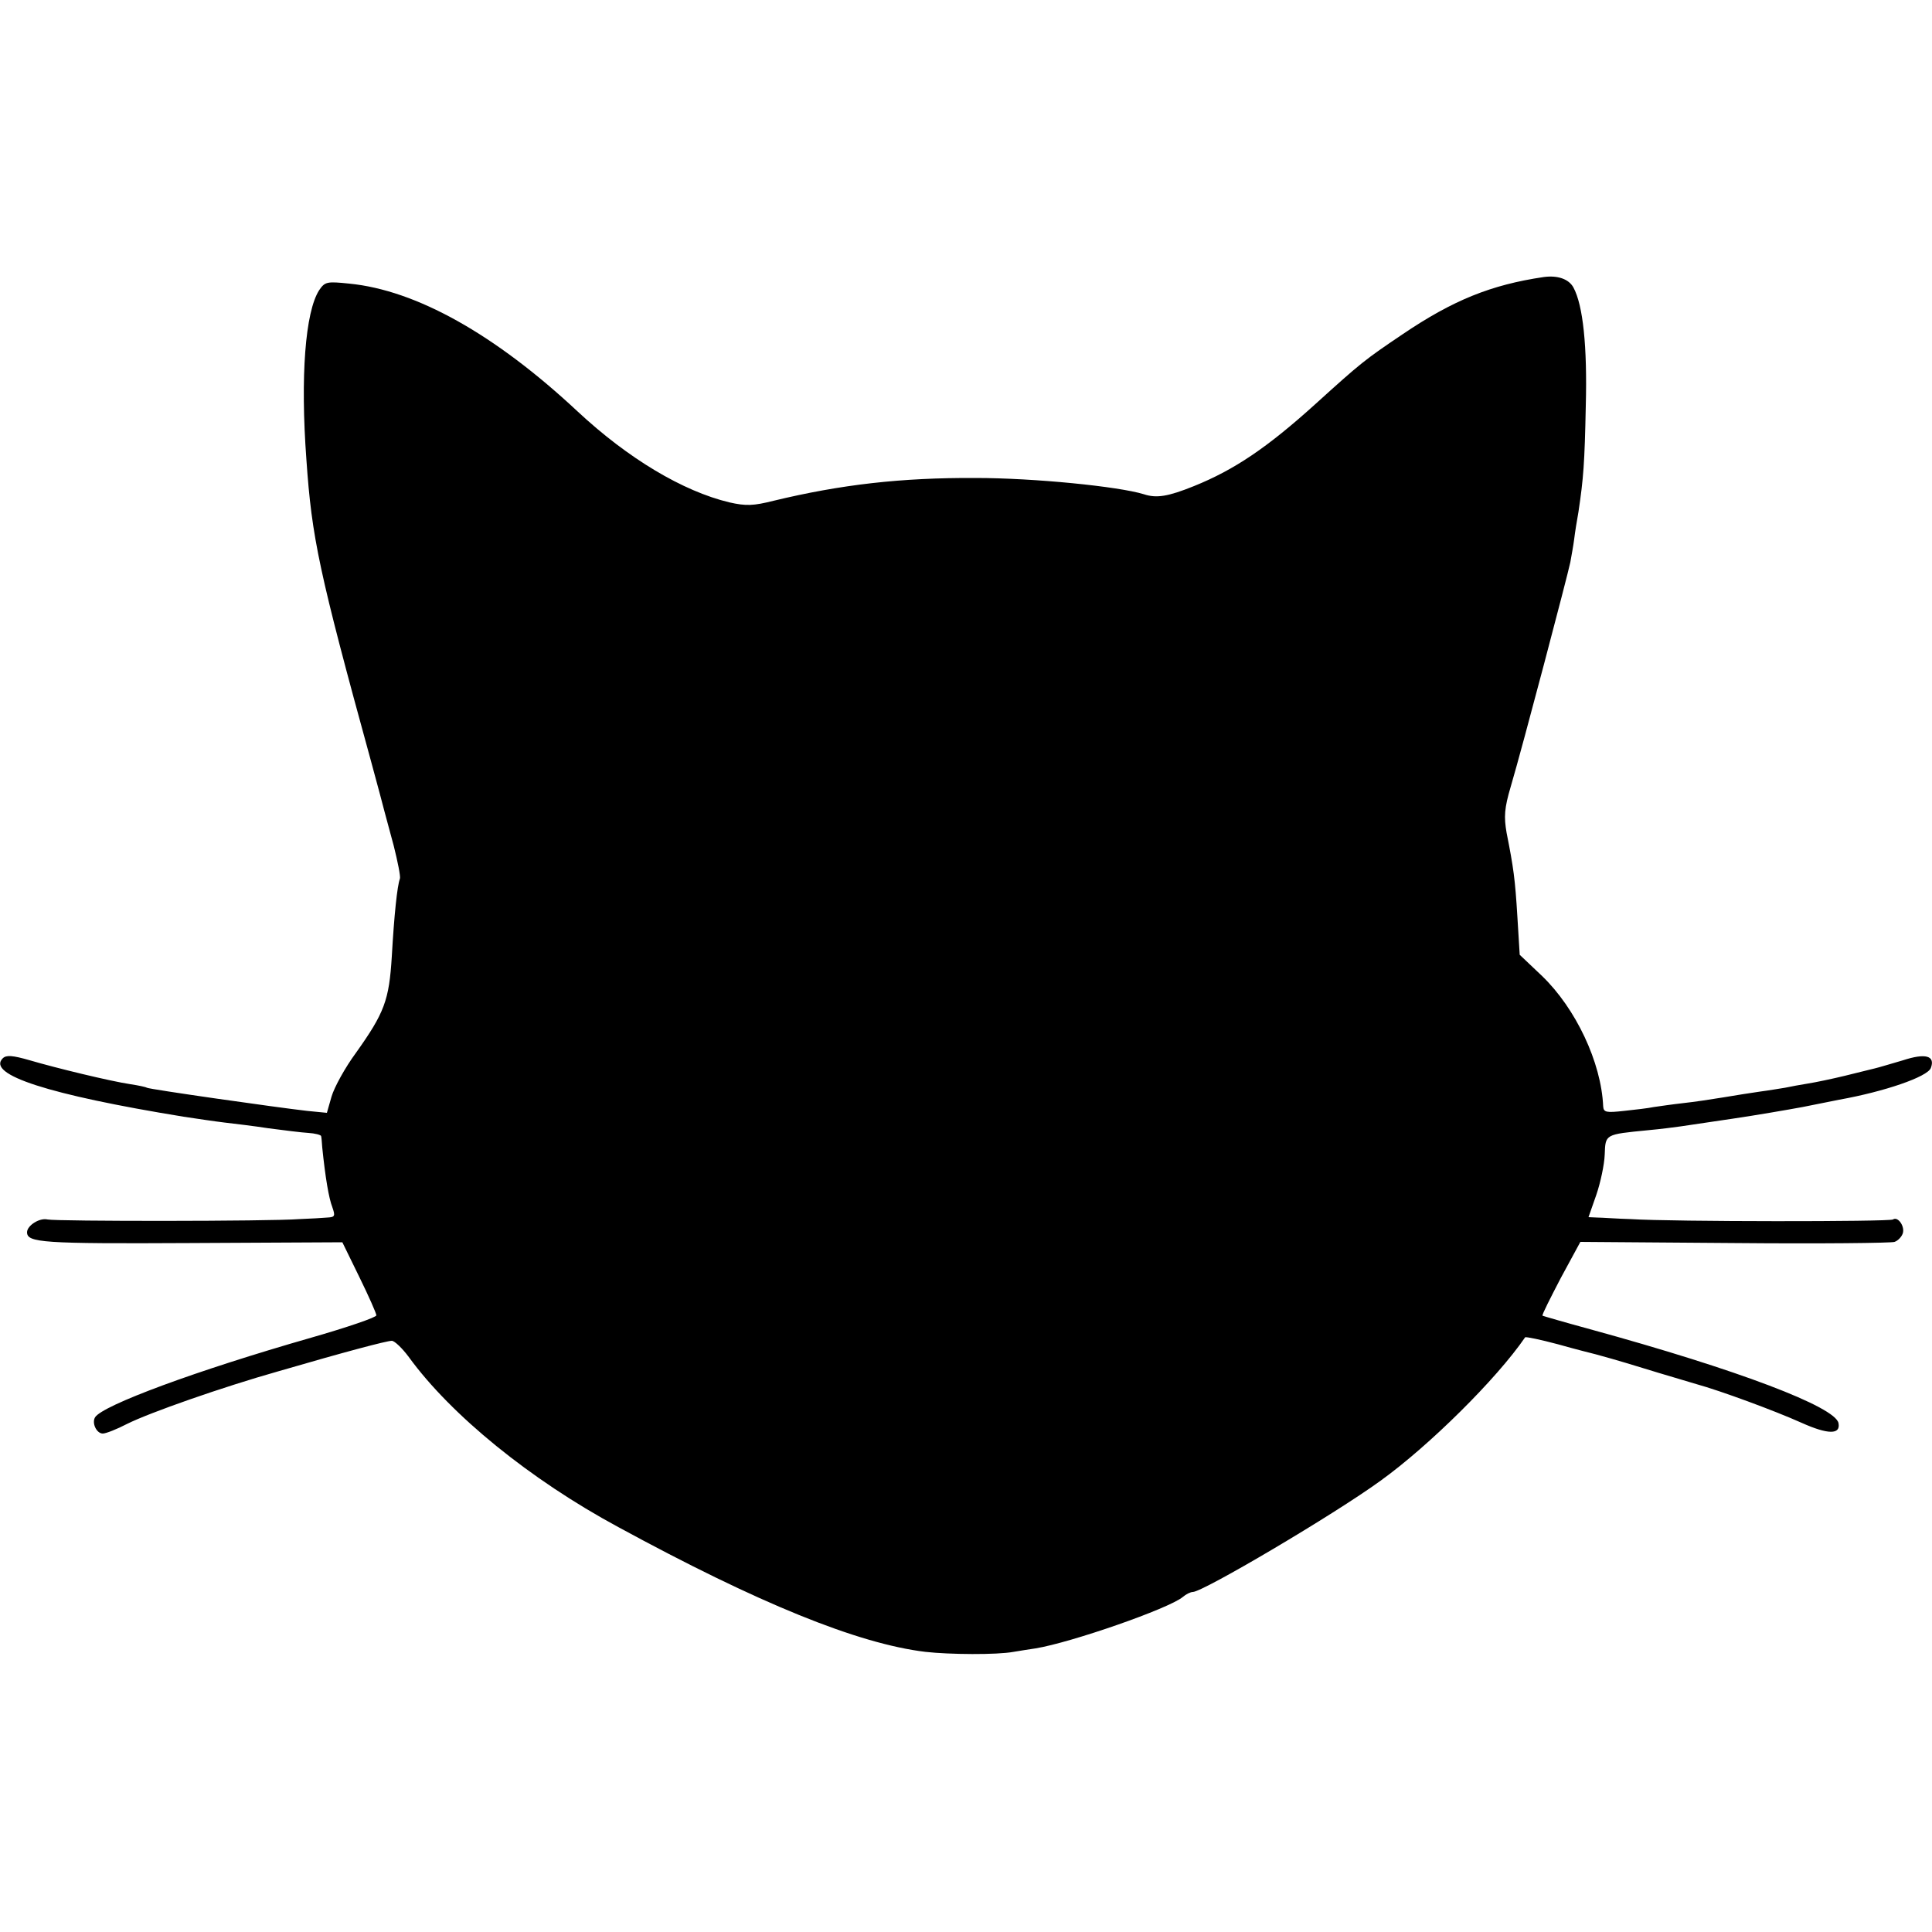 <?xml version="1.0" standalone="no"?>
<!DOCTYPE svg PUBLIC "-//W3C//DTD SVG 20010904//EN"
 "http://www.w3.org/TR/2001/REC-SVG-20010904/DTD/svg10.dtd">
<svg version="1.0" xmlns="http://www.w3.org/2000/svg"
 width="500pt" height="500pt" viewBox="0 0 500 500"
 preserveAspectRatio="xMidYMid meet">
<g transform="translate(0,500) scale(0.1,-0.1)"
fill="#000000" stroke="none">
<path d="M3995 4283 c-136 -20 -235 -60 -365 -148 -98 -66 -108 -74 -225 -180
-126 -114 -211 -171 -315 -213 -67 -27 -97 -32 -130 -21 -65 20 -283 42 -435
42 -193 1 -349 -17 -523 -59 -52 -13 -71 -14 -115 -4 -120 29 -261 113 -392
235 -214 200 -418 314 -591 331 -58 6 -63 5 -78 -17 -36 -56 -49 -223 -33
-439 14 -202 32 -288 168 -783 17 -62 32 -119 34 -127 2 -8 13 -48 24 -89 10
-40 18 -79 16 -85 -7 -18 -15 -95 -21 -201 -7 -114 -19 -146 -93 -250 -28 -38
-56 -89 -63 -113 l-12 -42 -51 5 c-79 9 -409 56 -415 60 -3 2 -22 6 -42 9 -53
8 -193 42 -261 62 -45 13 -61 14 -70 5 -42 -42 118 -94 468 -151 33 -5 80 -12
105 -15 25 -3 77 -9 115 -15 39 -5 85 -11 103 -12 17 -1 32 -5 33 -8 1 -3 2
-16 3 -30 8 -78 17 -131 26 -154 8 -23 7 -26 -13 -27 -12 -1 -44 -3 -72 -4
-79 -6 -628 -6 -652 -1 -21 5 -53 -16 -53 -33 0 -27 39 -30 421 -28 l395 2 44
-90 c24 -49 44 -94 44 -99 1 -5 -75 -31 -169 -58 -297 -85 -540 -175 -559
-206 -9 -15 4 -42 20 -42 8 0 36 11 63 25 58 29 246 95 391 136 175 51 281 79
294 79 7 0 27 -19 44 -42 109 -150 314 -317 542 -440 362 -197 620 -302 795
-323 62 -7 185 -8 228 0 18 3 43 7 57 9 92 15 345 103 381 133 8 7 20 13 26
13 26 0 365 200 486 288 125 90 300 263 374 371 2 2 40 -6 85 -18 46 -13 90
-24 98 -26 8 -2 62 -17 120 -35 58 -18 121 -36 140 -42 62 -17 203 -69 272
-100 69 -31 102 -31 96 -1 -8 42 -260 138 -643 243 -66 18 -121 34 -123 35 -2
2 20 45 47 97 l51 94 399 -3 c220 -2 406 0 414 3 9 3 18 13 21 21 7 18 -12 46
-25 37 -10 -6 -570 -6 -679 1 -36 1 -75 4 -87 4 l-22 1 20 57 c11 32 21 79 22
105 2 53 0 52 112 63 33 3 71 8 85 10 14 2 75 11 135 20 61 9 142 23 180 30
39 8 81 16 95 19 117 21 228 59 237 82 12 32 -14 39 -72 20 -31 -9 -64 -19
-73 -21 -9 -2 -44 -11 -77 -19 -33 -8 -76 -17 -95 -20 -19 -3 -46 -8 -60 -11
-13 -2 -42 -7 -65 -10 -22 -3 -65 -10 -95 -15 -30 -5 -77 -12 -105 -15 -27 -3
-61 -8 -75 -10 -14 -3 -49 -7 -77 -10 -46 -5 -53 -4 -54 12 -5 114 -71 253
-158 337 l-58 55 -6 98 c-6 99 -10 127 -28 218 -7 41 -6 63 11 120 31 105 147
546 154 580 3 17 8 44 10 60 2 17 7 48 11 70 13 87 16 126 19 275 4 153 -7
260 -32 306 -12 22 -41 32 -77 27z"/>
</g>
</svg>

